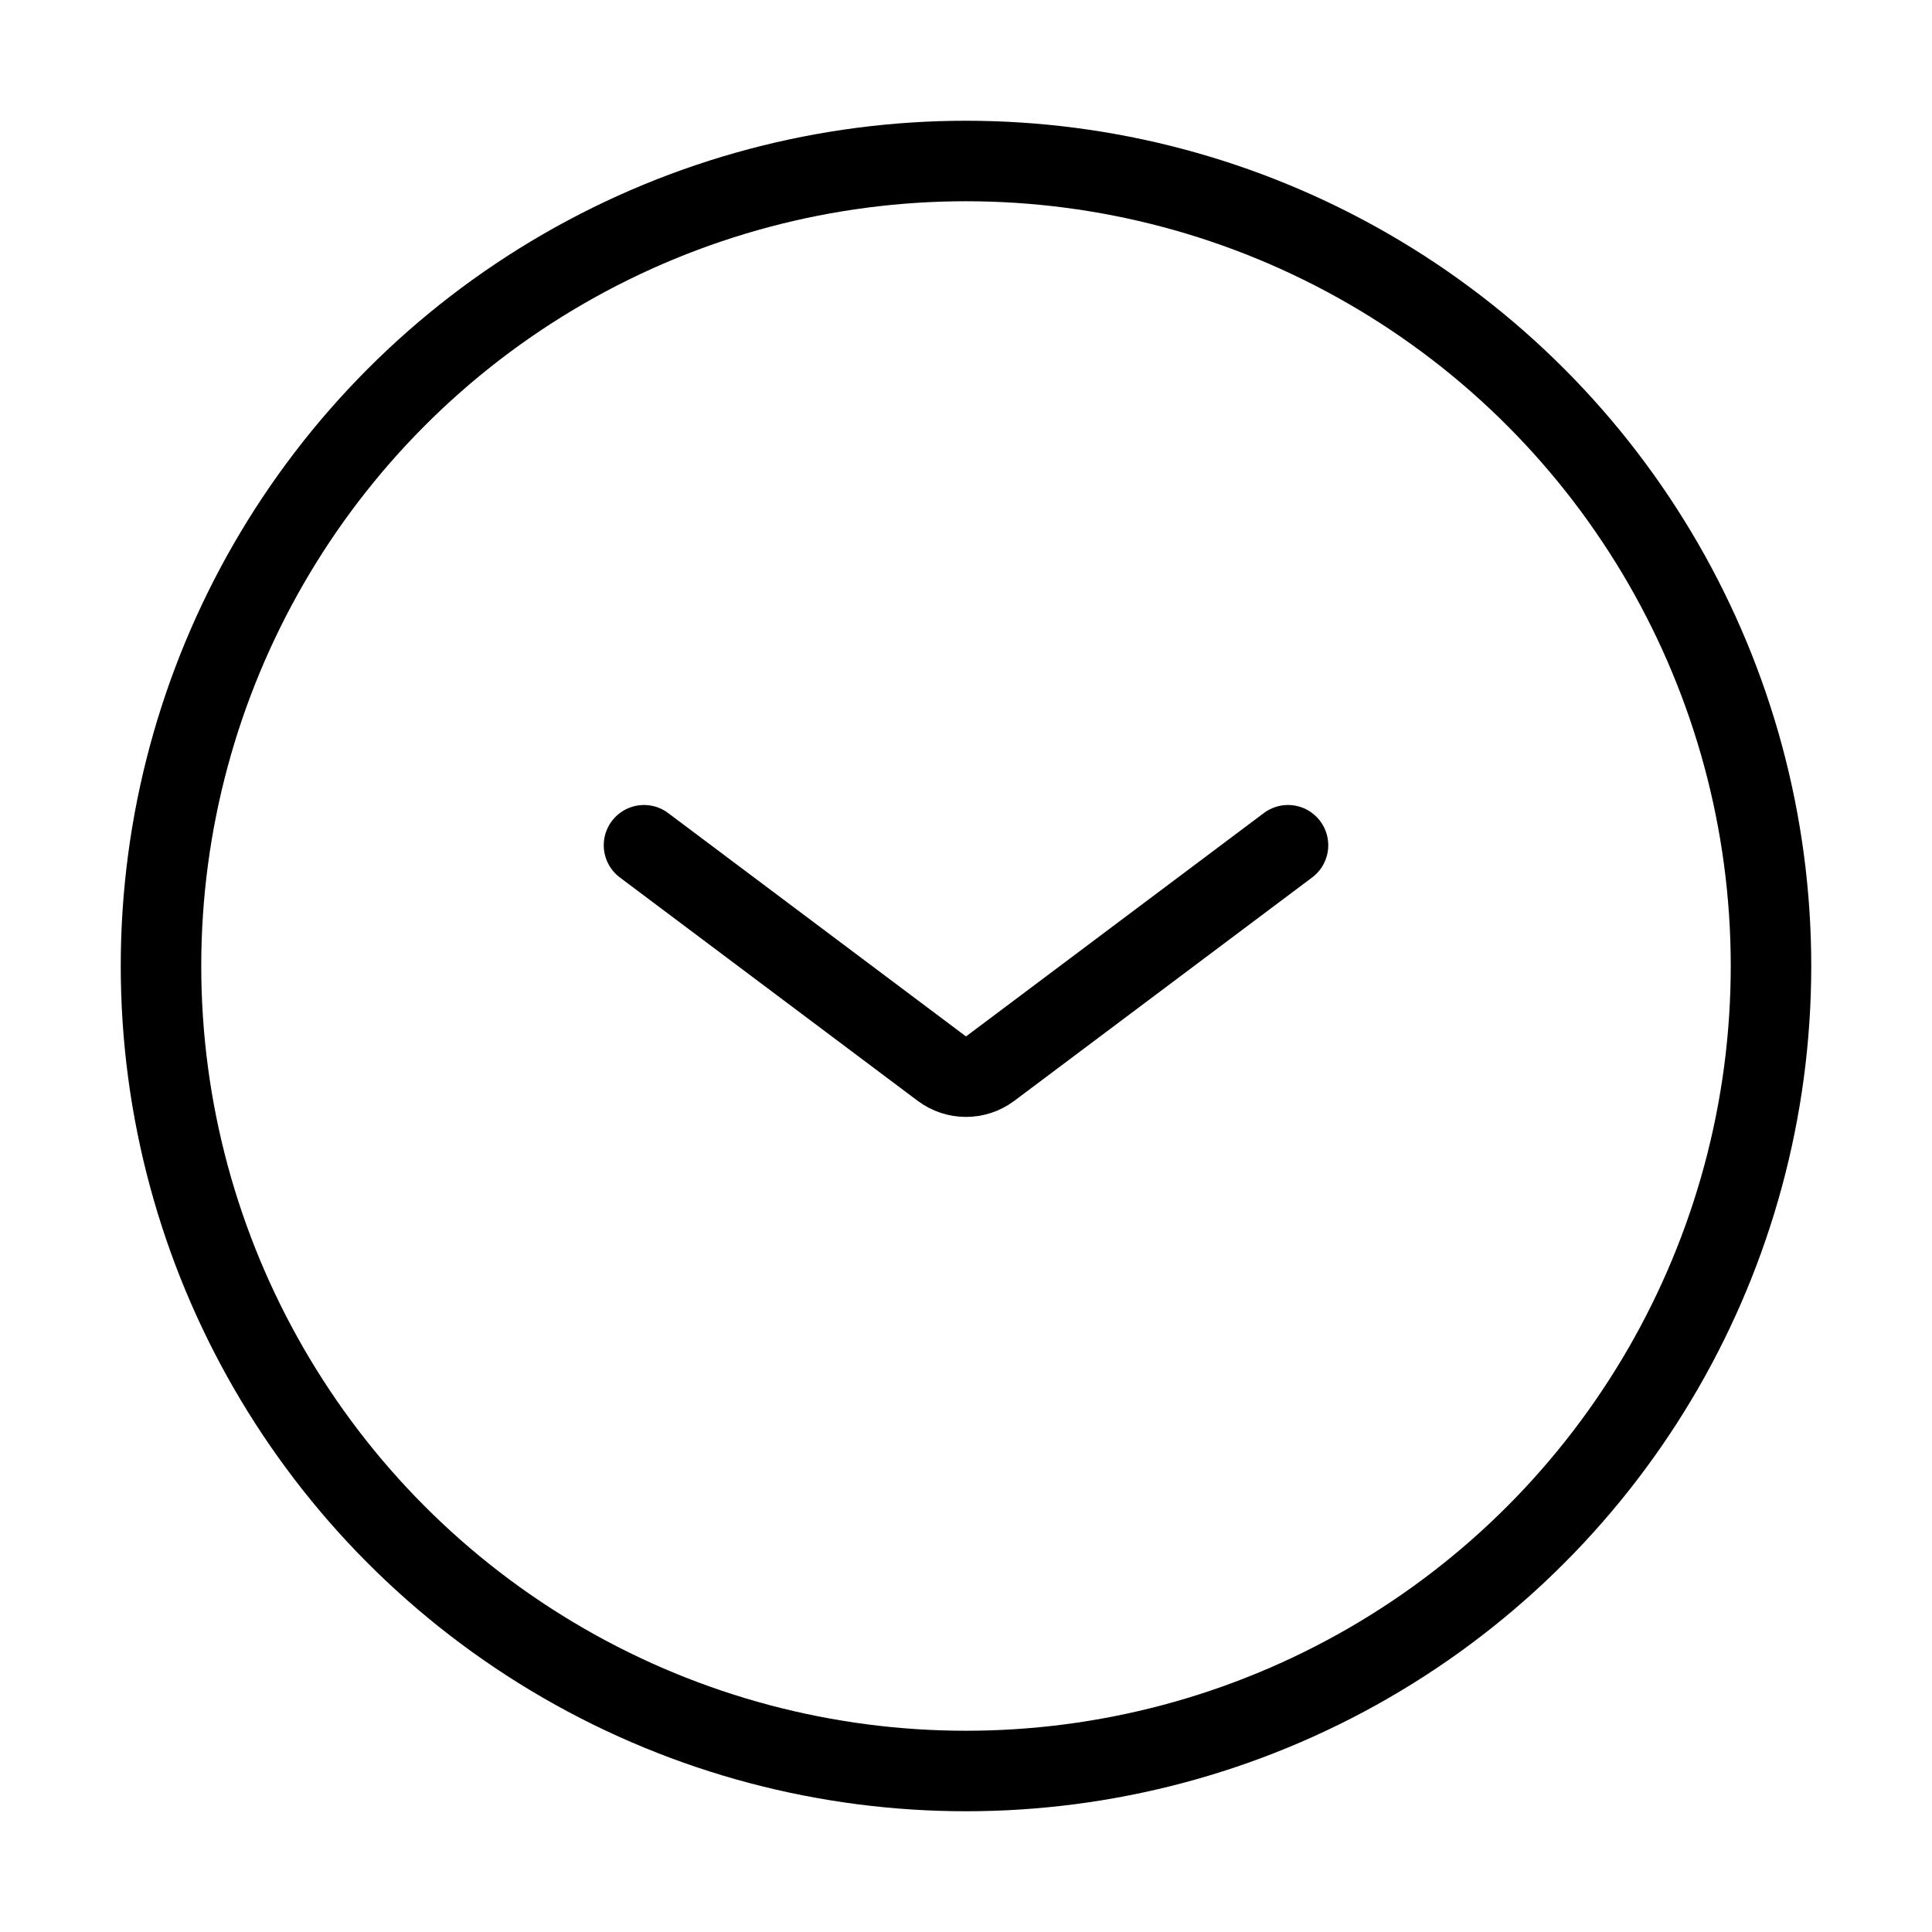 <?xml version="1.0" encoding="UTF-8"?> <svg xmlns="http://www.w3.org/2000/svg" width="24" height="24" viewBox="0 0 24 24" fill="none"><circle cx="12" cy="12" r="10" stroke="black"></circle><path d="M8 10.5L11.7 13.275C11.878 13.408 12.122 13.408 12.3 13.275L16 10.5" stroke="black" stroke-linecap="round" stroke-linejoin="round"></path></svg> 